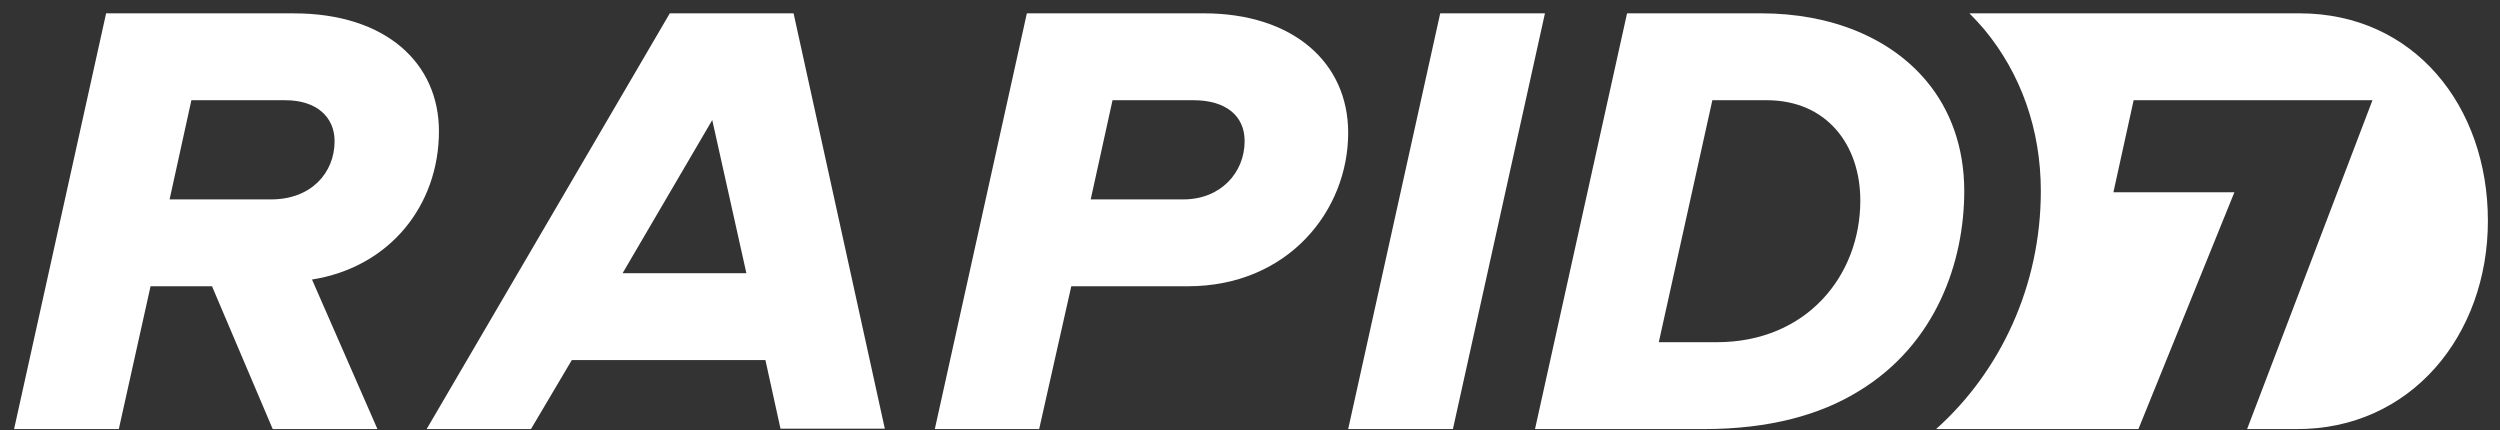 <svg width="151" height="26" viewBox="0 0 151 26" fill="none" xmlns="http://www.w3.org/2000/svg">
<rect x="0" y="0" width="151" height="26" fill="#333333" stroke="none"/>
<path d="M26.512 7.923C26.512 3.826 23.325 0.807 17.742 0.807H6.409L0.85 25.917H7.176L9.093 17.291H12.806L16.473 25.917H22.798L18.845 16.884C23.541 16.141 26.512 12.403 26.512 7.923ZM16.377 12.044H16.065H10.243L11.56 6.054H17.239C19.108 6.054 20.21 7.06 20.21 8.522C20.21 10.439 18.797 12.044 16.377 12.044Z" fill="white"/>
<path d="M40.456 0.805L25.769 25.916H32.07L34.538 21.747H46.231L47.142 25.892H53.443L47.932 0.805H40.456ZM37.605 16.5L43.02 7.251L45.081 16.5H37.605Z" fill="white"/>
<path d="M72.708 0.805H62.022L56.463 25.916H62.765L64.705 17.29H71.75C77.764 17.29 81.43 12.762 81.43 8.018C81.43 3.777 78.099 0.805 72.708 0.805ZM71.486 12.043H71.031H65.879L67.197 6.053H72.085C74.002 6.053 75.176 6.963 75.176 8.521C75.176 10.438 73.715 12.043 71.486 12.043Z" fill="white"/>
<path d="M93.315 0.805H86.989L81.43 25.916H87.756L93.315 0.805Z" fill="white"/>
<path d="M138.888 0.805H118.953C119.264 1.117 119.552 1.428 119.839 1.764C122.068 4.447 123.266 7.826 123.266 11.54C123.266 17.266 120.822 22.442 116.94 25.916H129.16L134.958 11.612H127.65L128.872 6.053H143.297L135.725 25.916H138.672C145.597 25.964 150.269 20.262 150.269 13.337C150.269 6.412 145.813 0.805 138.888 0.805Z" fill="white"/>
<path d="M116.365 4.903C114.184 2.291 110.614 0.805 106.373 0.805H98.274L92.715 25.916H102.923C106.876 25.916 109.943 25.054 112.243 23.64C116.964 20.789 118.641 15.781 118.641 11.54C118.641 8.88 117.802 6.628 116.365 4.903ZM103.689 20.669H100.191L103.426 6.053H106.708C110.326 6.053 112.363 8.736 112.363 12.115C112.363 16.643 109.128 20.669 103.689 20.669Z" fill="white"/>
</svg>
